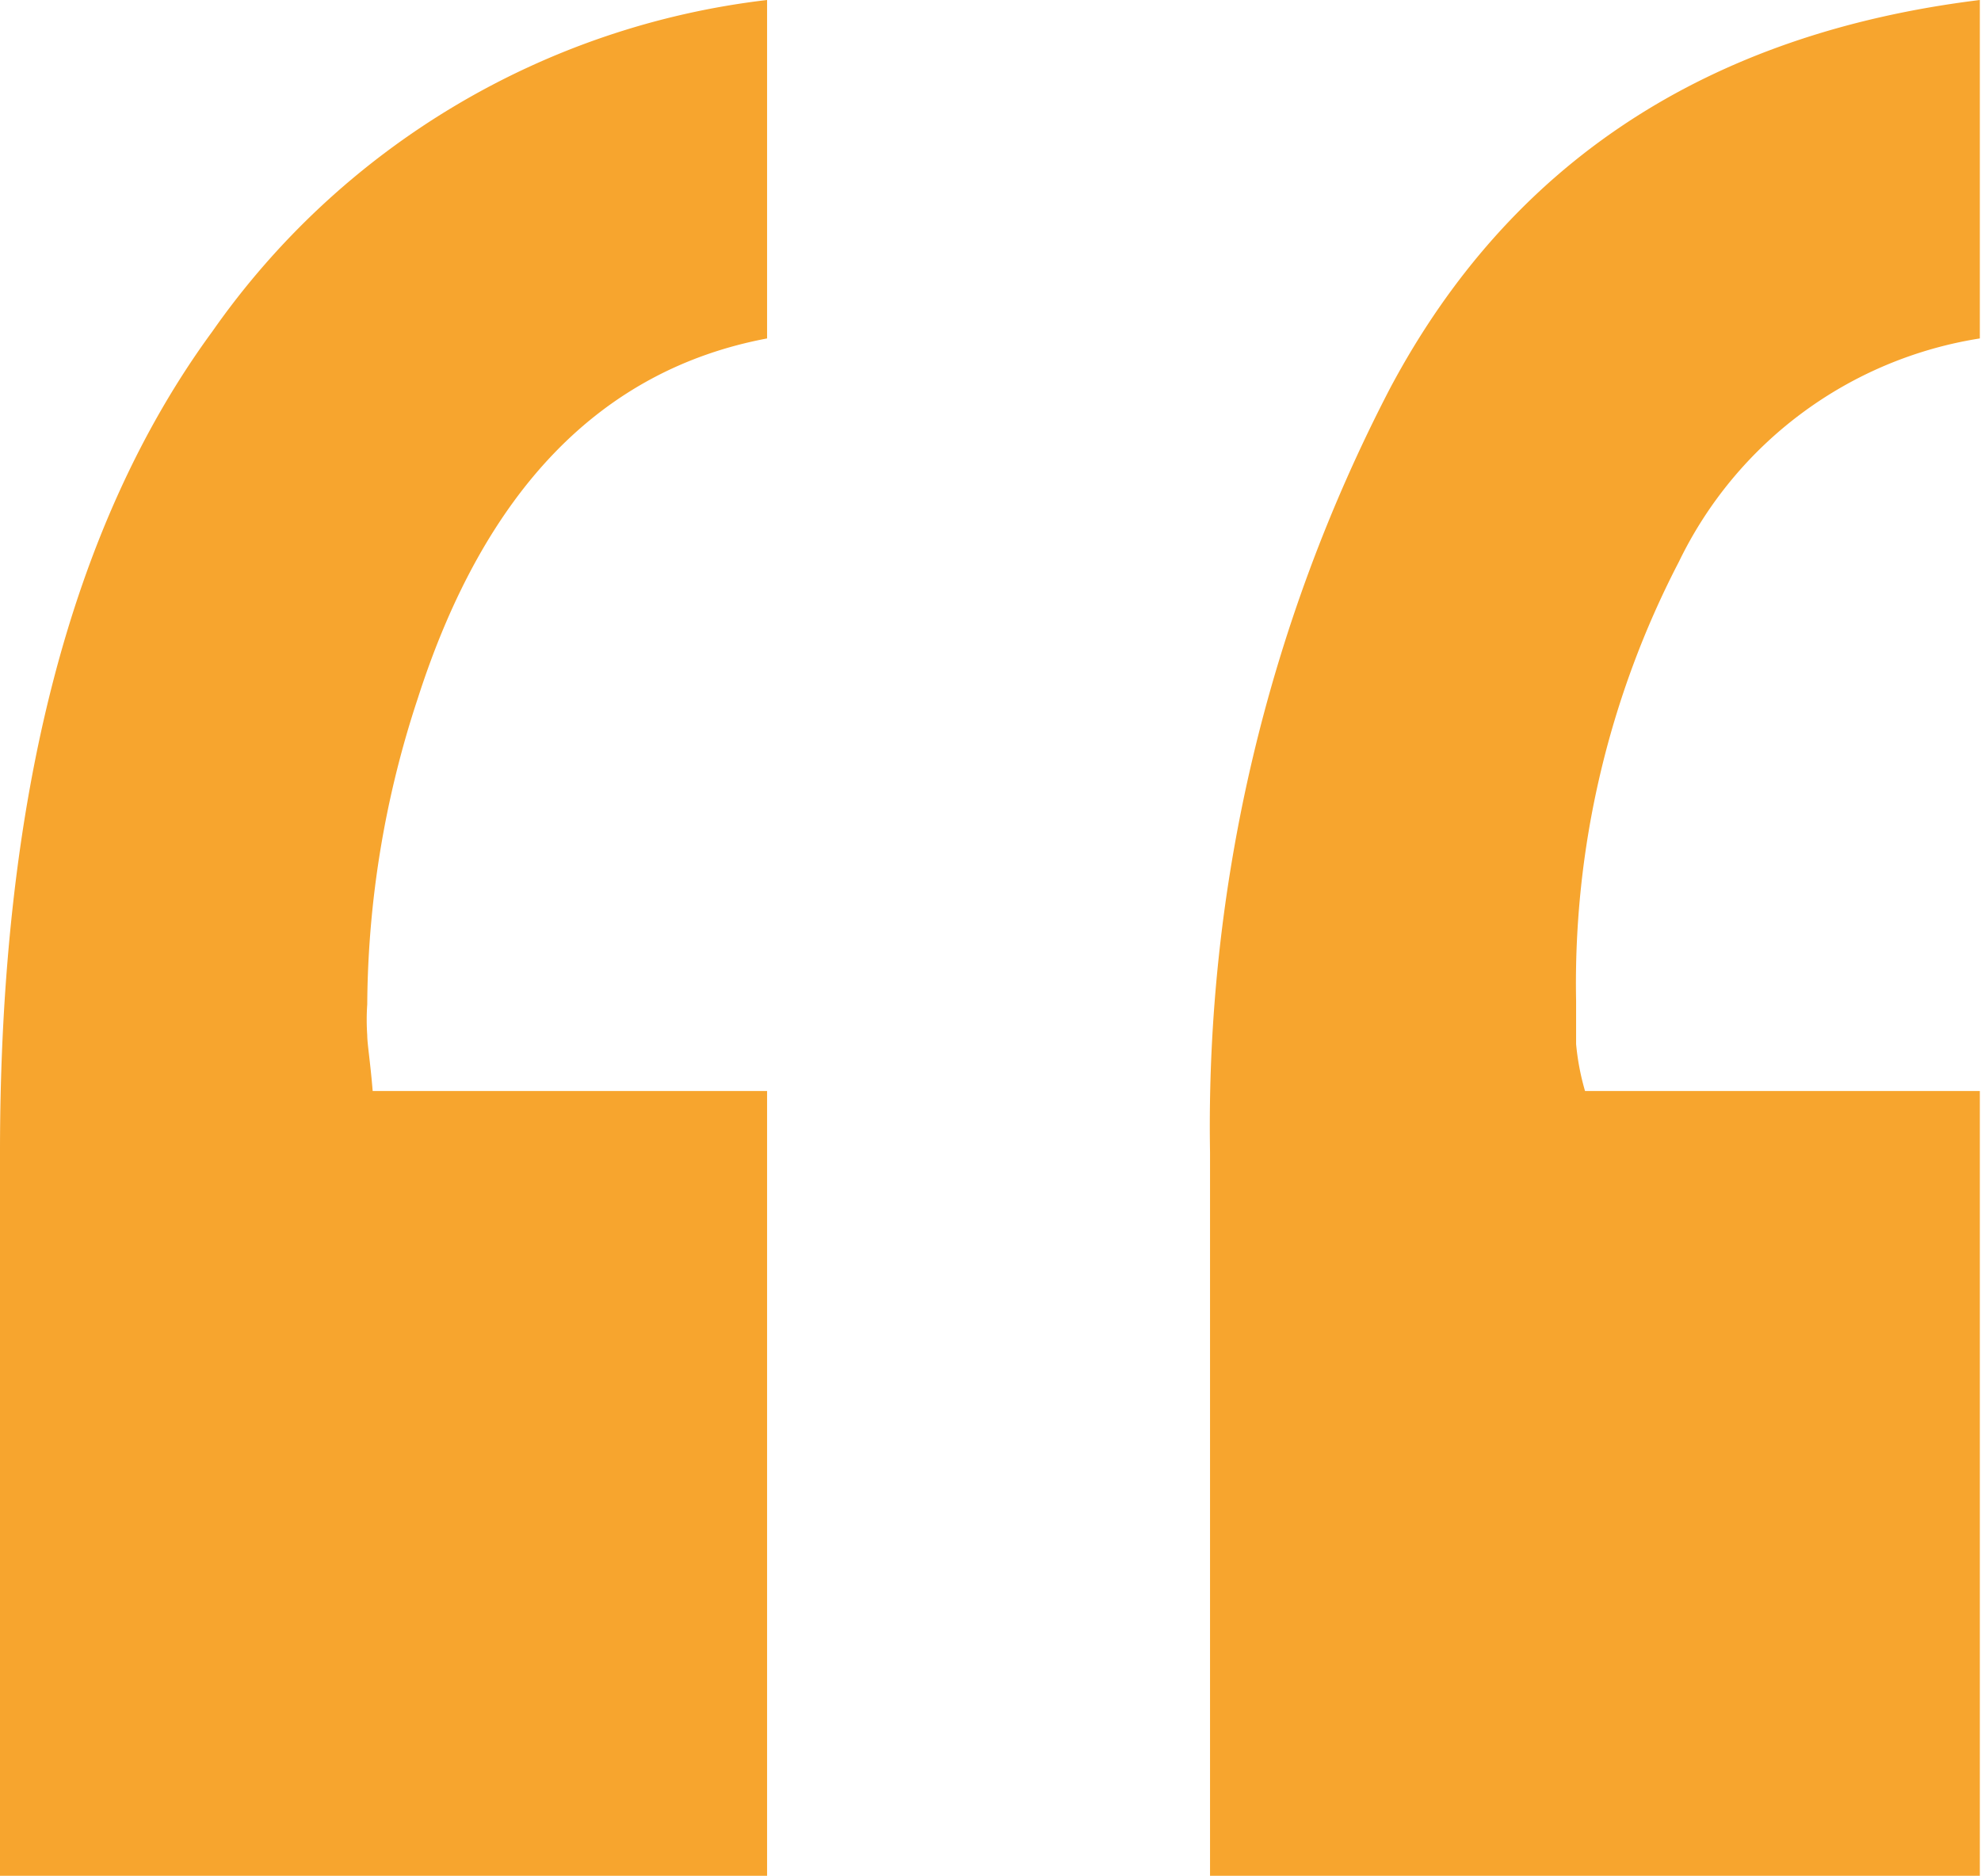 <svg id="Capa_1" data-name="Capa 1" xmlns="http://www.w3.org/2000/svg" viewBox="0 0 51.03 48.33"><defs><style>.cls-1{isolation:isolate;}.cls-2{fill:#f7a52e;}</style></defs><g id="_" data-name=" " class="cls-1"><g class="cls-1"><path class="cls-2" d="M19.76,8.72q-6.41,1.21-9,9.28a25.55,25.55,0,0,0-1.3,7.88,5.72,5.72,0,0,0,0,.79c0,.22.08.7.14,1.44H19.76V48.33H0V29.69Q0,16,5.47,8.54A20.31,20.31,0,0,1,19.76,0ZM51,8.72a10.41,10.41,0,0,0-7.75,5.75,23.57,23.57,0,0,0-2.65,11.32c0,.37,0,.74,0,1.11a6.4,6.4,0,0,0,.23,1.21H51V48.33H31.17V29.69A41.22,41.22,0,0,1,35.81,10Q40.44,1.3,51,0Z"/></g></g></svg>